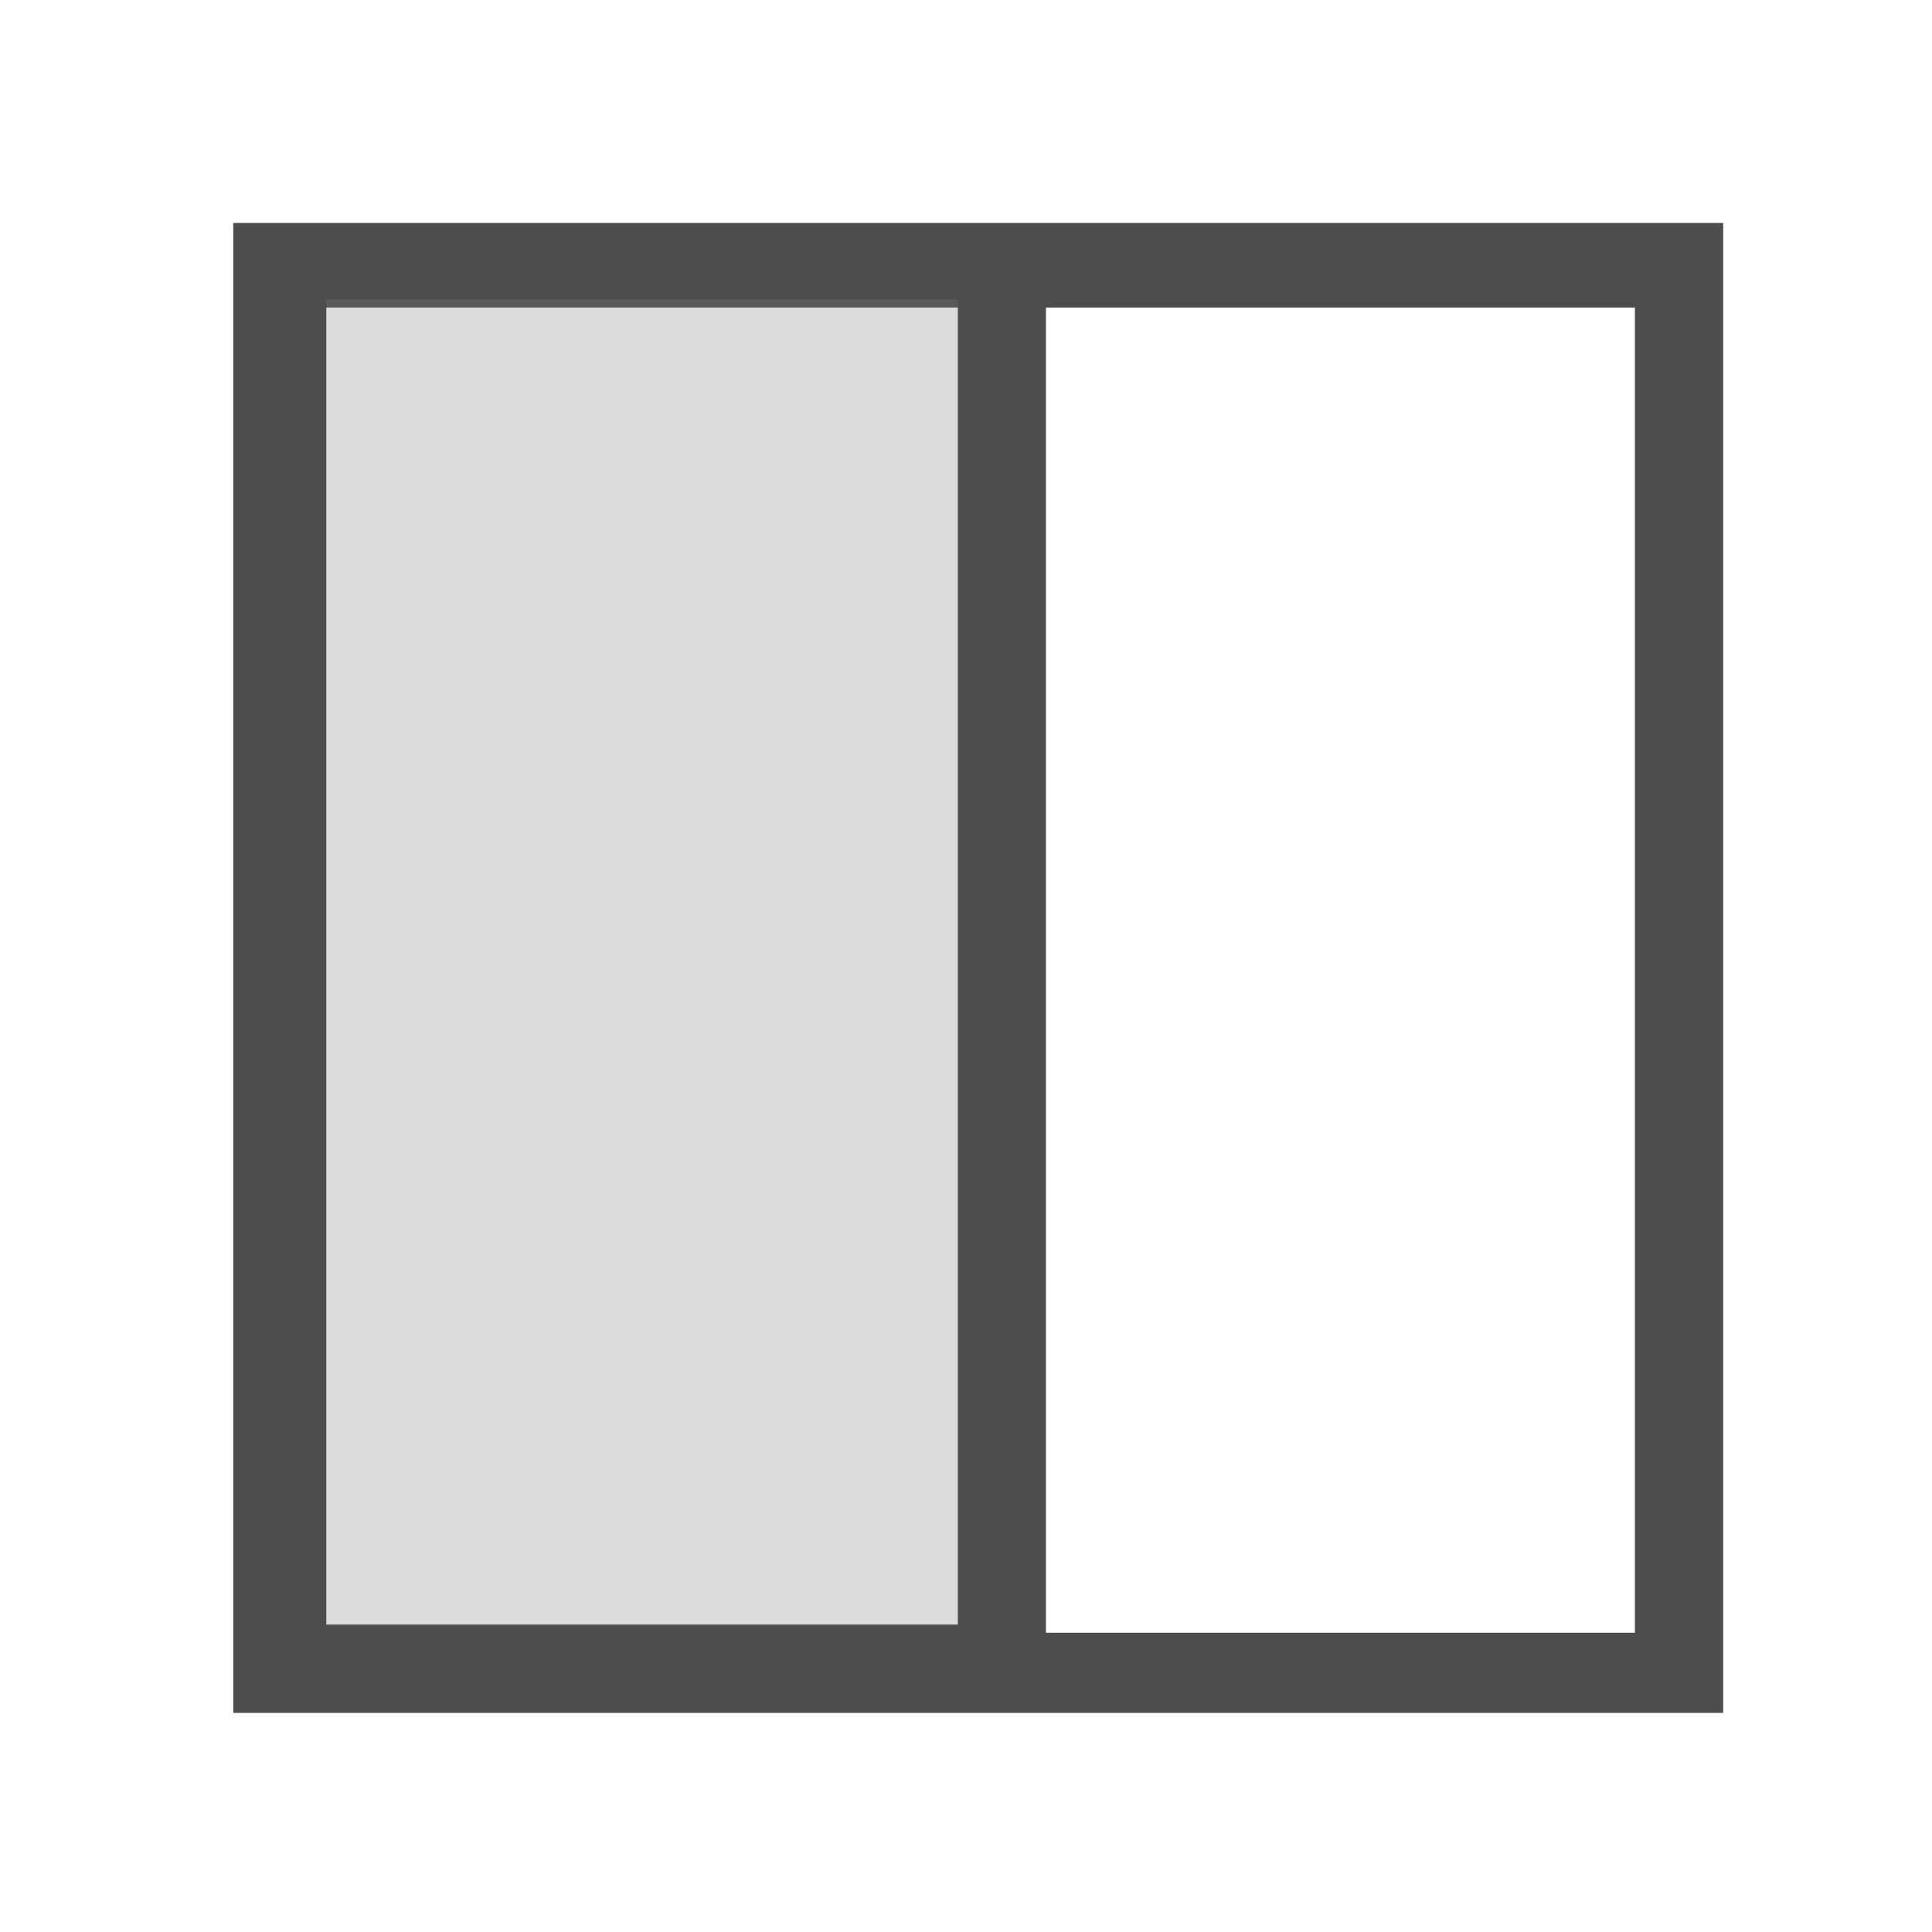 <svg viewBox="0 -64 512 512" xmlns="http://www.w3.org/2000/svg"><path d="M61.812-4.921h394.856v394.856H61.812V13.027ZM86.49 17.514v349.002h167.336V17.514Zm190.698 0v351.182H433.27V17.514Z" fill="#4d4d4d" style="stroke-width:1.122"/><path d="M86.49 190.924V15.334h167.336v351.182H86.49Z" fill="gray" fill-opacity=".329" style="fill:gray;fill-opacity:.271;stroke-width:1.269"/></svg>